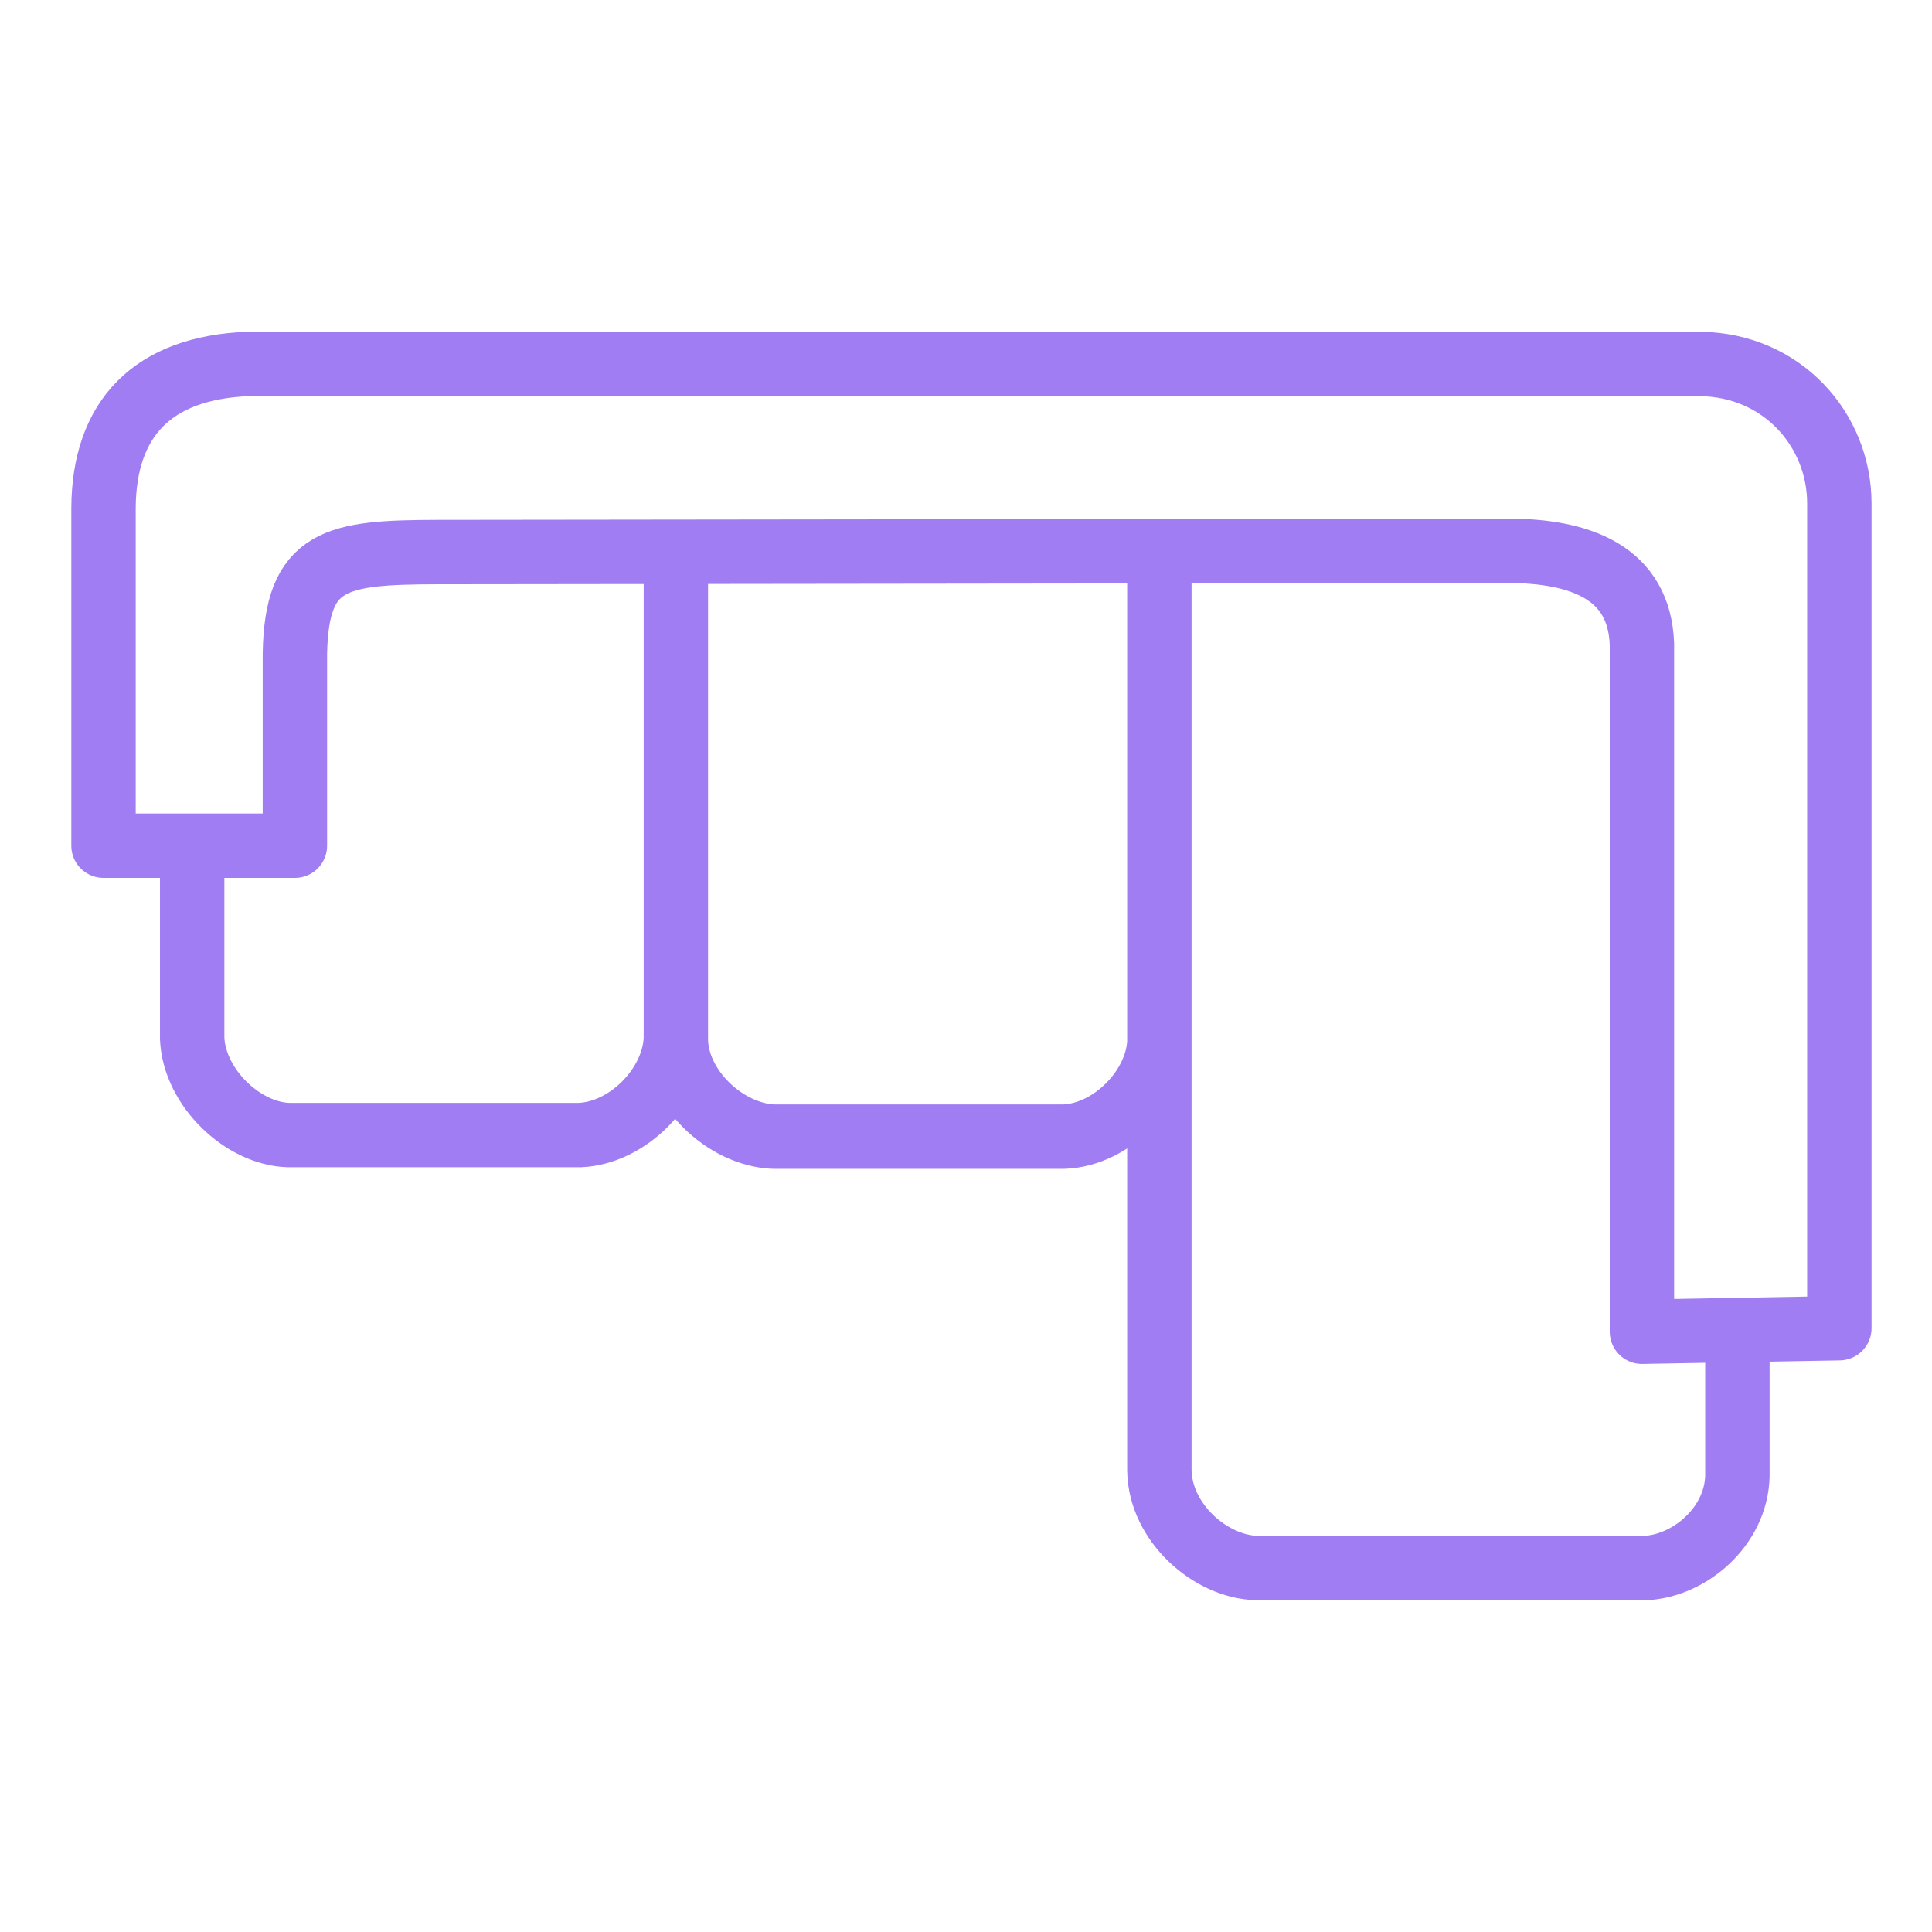 <?xml version="1.0" encoding="UTF-8" standalone="no"?> <svg xmlns="http://www.w3.org/2000/svg" xmlns:xlink="http://www.w3.org/1999/xlink" xmlns:serif="http://www.serif.com/" width="100%" height="100%" viewBox="0 0 625 625" version="1.1" xml:space="preserve" style="fill-rule:evenodd;clip-rule:evenodd;stroke-linecap:round;stroke-linejoin:round;stroke-miterlimit:1.5;"><path d="M595.029,429.671l0,-266.849c-0.033,-23.796 -18.492,-44.781 -45.078,-45.077l-469.733,-0c-30.713,1.227 -46.636,17.496 -46.732,46.733l-0,109.108l61.914,0l0,-62.147c0.541,-30.699 13.179,-32.779 46.032,-32.85l345.744,-0.413c24.504,-0.093 43.188,7.293 43.988,30.22l-0,222.42l63.865,-1.145Z" style="fill:none;stroke:#a07df3;stroke-width:20.83px;"></path><path d="M62.167,274.281l0,61.701c0.729,15.966 16.574,30.845 31.21,31.209l94.183,0c15.45,-0.621 30.378,-15.676 31.081,-31.081l0,-156.057l0,156.057c0.011,15.783 15.988,30.969 31.586,31.585l94.05,0c15.586,-0.657 30.23,-15.889 30.779,-30.779l0,-156.87l0,295.613c0.228,16.868 16.535,31.266 31.597,31.596l125.691,0c14.251,-0.71 29.273,-13.361 29.705,-29.705l-0,-46.734" style="fill:none;stroke:#a07df3;stroke-width:20.83px;"></path></svg> 